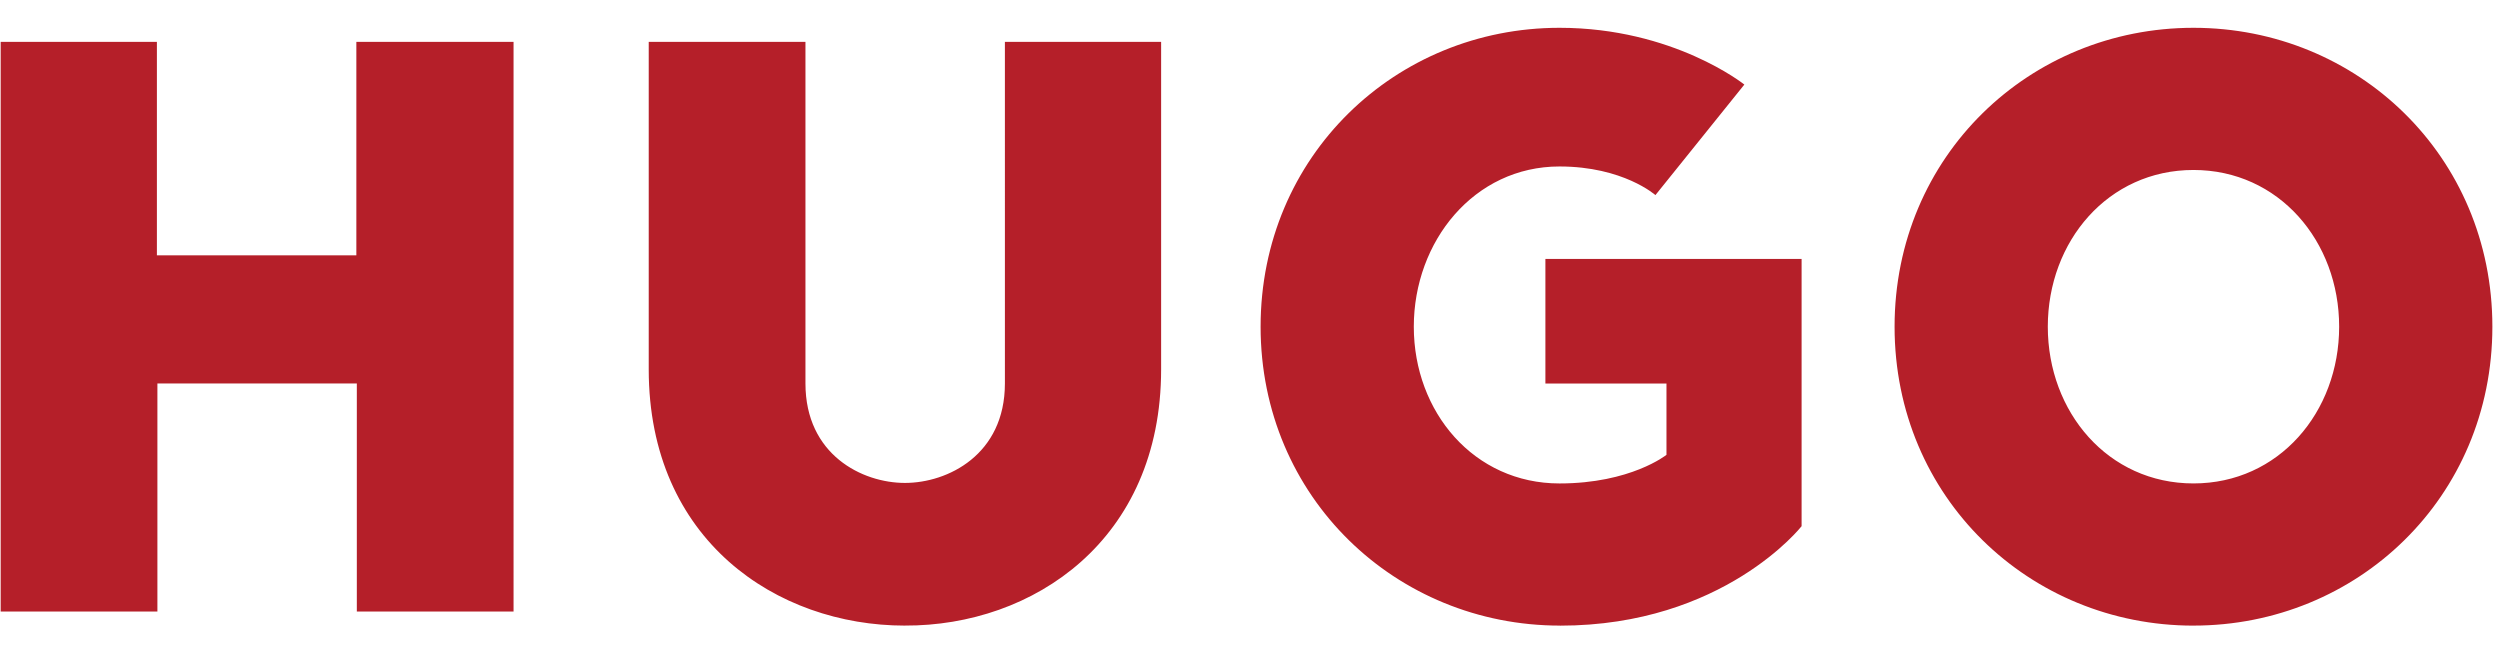 <svg xmlns="http://www.w3.org/2000/svg" width="100" height="26" fill="none" xmlns:v="https://vecta.io/nano"><g clip-path="url(#A)"><path d="M14.254 1.674v8.54H6.276v-8.54H.027v22.787h6.269v-9.123h7.977v9.123h6.269V1.674h-6.289zm21.943 23.35c-5.124 0-10.248-3.416-10.248-10.248V1.674h6.269v13.664c0 2.853 2.271 3.979 3.979 3.979s3.999-1.125 3.999-3.979V1.674h6.249v13.101c0 6.832-5.124 10.268-10.248 10.248zm26.203 0c-6.551 0-11.976-5.124-11.976-11.956S55.829 1.112 62.379 1.112c4.561 0 7.395 2.271 7.395 2.271l-3.557 4.421s-1.286-1.145-3.838-1.145c-3.416 0-5.827 2.994-5.827 6.41s2.411 6.269 5.827 6.269c2.853 0 4.28-1.145 4.28-1.145v-2.853h-4.843v-4.983h10.248v10.69s-3.115 3.979-9.665 3.979zM87.739 6.799c-3.416 0-5.827 2.853-5.827 6.269s2.411 6.269 5.827 6.269 5.827-2.853 5.827-6.269-2.411-6.269-5.827-6.269zm0 18.226c-6.551 0-11.956-5.124-11.956-11.956S81.188 1.112 87.739 1.112s11.956 5.124 11.956 11.956-5.405 11.956-11.956 11.956z" fill="#b51f29"/></g><defs><clipPath id="A"><path fill="#fff" transform="translate(0 .874)" d="M0 0h100v24.253H0z"/></clipPath></defs></svg>